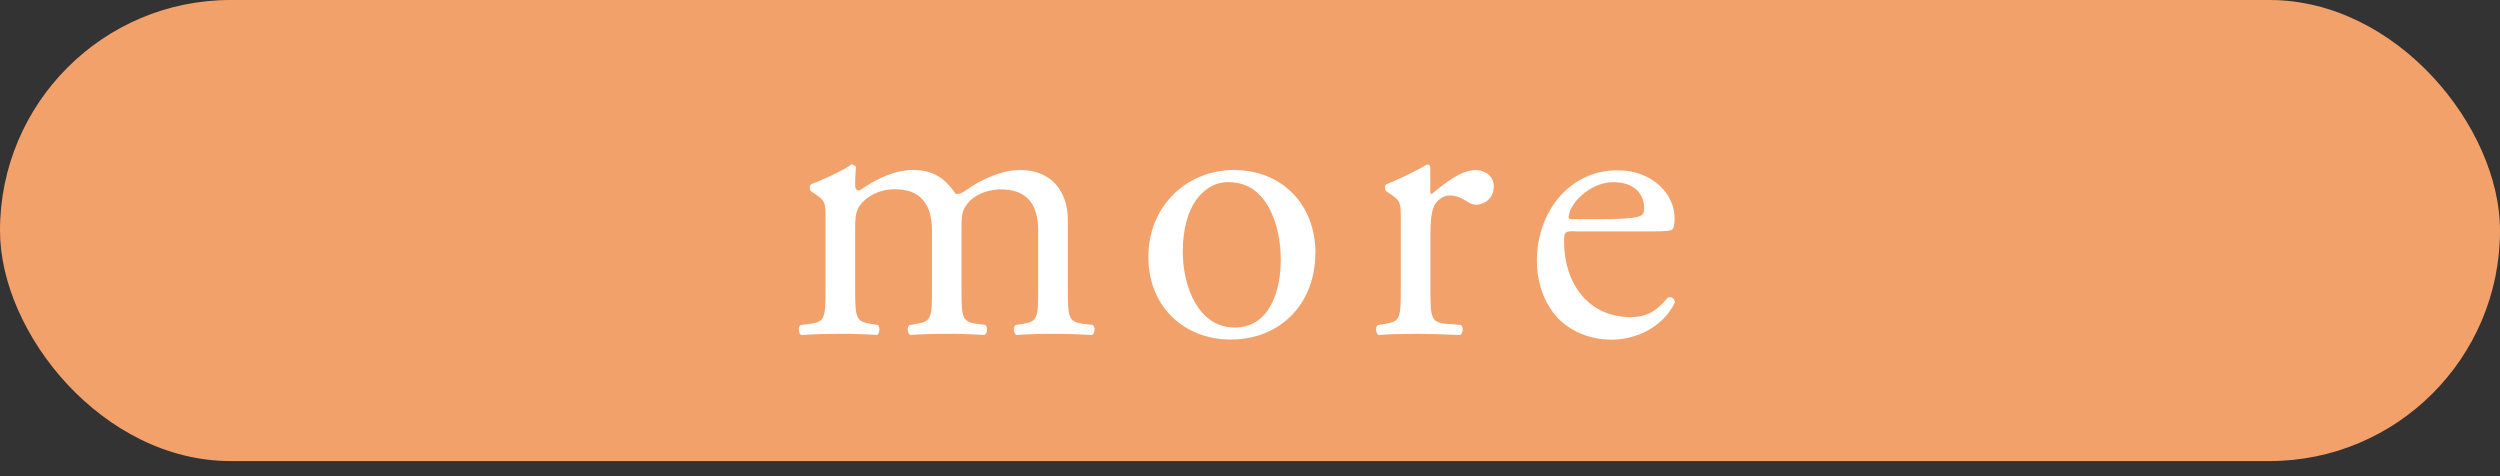 <?xml version="1.0" encoding="UTF-8"?><svg id="_レイヤー_2" xmlns="http://www.w3.org/2000/svg" viewBox="0 0 197.48 37.61"><rect x="0" y="0" width="197.48" height="37.61" fill="#333333" stroke="none"/><defs><style>.cls-1{fill:#fff;}.cls-2{fill:#f2a16b;}</style></defs><g id="_レイヤー_2-2"><g><rect class="cls-2" x="0" y="0" width="197.48" height="36.42" rx="18.21" ry="18.21"/><g><path class="cls-1" d="m82.01,18.23c0-2.16-.95-3.27-2.95-3.27-1.21,0-2.19.54-2.63,1.11-.38.48-.48.79-.48,1.9v4.85c0,2.28.06,2.6,1.21,2.76l.67.09c.22.16.16.7-.06.79-.95-.06-1.87-.09-2.98-.09s-2,.03-2.89.09c-.22-.09-.29-.63-.06-.79l.57-.09c1.17-.19,1.21-.48,1.21-2.76v-4.6c0-2.13-.95-3.27-2.92-3.27-1.3,0-2.19.57-2.67,1.14-.32.38-.48.79-.48,1.81v4.92c0,2.28.06,2.57,1.21,2.76l.57.09c.22.16.16.7-.06.79-.86-.06-1.78-.09-2.89-.09s-2.09.03-3.08.09c-.22-.09-.29-.63-.06-.79l.76-.09c1.17-.16,1.21-.48,1.21-2.76v-5.55c0-1.24,0-1.4-.86-1.97l-.29-.19c-.13-.13-.13-.48.03-.57.73-.25,2.54-1.08,3.17-1.55.13,0,.29.06.35.22-.06.73-.06,1.21-.06,1.49,0,.19.13.35.35.35,1.21-.86,2.7-1.62,4.22-1.62s2.47.57,3.36,1.87c.29.06.51-.06.79-.25,1.27-.89,2.82-1.62,4.31-1.62,2.54,0,3.77,1.75,3.77,3.93v5.46c0,2.28.06,2.6,1.21,2.76l.76.09c.22.16.16.7-.06.79-1.05-.06-1.97-.09-3.08-.09s-2,.03-2.89.09c-.22-.09-.29-.63-.06-.79l.57-.09c1.17-.19,1.21-.48,1.21-2.76v-4.6Z"/><path class="cls-1" d="m103.9,20c0,3.96-2.73,6.82-6.69,6.82-3.65,0-6.5-2.57-6.5-6.54s3.01-6.85,6.76-6.85,6.44,2.67,6.44,6.57Zm-6.82-5.62c-2.09,0-3.65,2-3.65,5.49,0,2.89,1.3,6,4.09,6s3.65-2.92,3.65-5.36c0-2.7-1.08-6.12-4.09-6.12Z"/><path class="cls-1" d="m110.65,17.27c0-1.24,0-1.4-.86-1.97l-.29-.19c-.13-.13-.13-.48.03-.57.73-.25,2.41-1.08,3.2-1.55.16.03.25.09.25.22v1.84c0,.16.03.25.1.29,1.11-.92,2.32-1.9,3.49-1.9.79,0,1.43.51,1.43,1.27,0,1.05-.86,1.46-1.36,1.46-.32,0-.48-.09-.7-.22-.48-.32-.95-.51-1.4-.51-.51,0-.89.29-1.14.63-.32.44-.41,1.36-.41,2.44v4.31c0,2.28.06,2.66,1.27,2.76l1.14.09c.22.16.16.7-.06.79-1.49-.06-2.41-.09-3.52-.09s-2.09.03-2.92.09c-.22-.09-.29-.63-.06-.79l.6-.09c1.17-.19,1.21-.48,1.21-2.76v-5.55Z"/><path class="cls-1" d="m124.41,18.26c-.82,0-.86.06-.86.86,0,3.2,1.87,5.93,5.27,5.93,1.05,0,1.94-.32,2.92-1.55.32-.1.54.09.57.38-1.05,2.16-3.33,2.95-4.98,2.95-2.06,0-3.68-.89-4.6-2.09-.95-1.24-1.33-2.73-1.33-4.12,0-3.9,2.57-7.17,6.38-7.17,2.73,0,4.5,1.87,4.5,3.78,0,.44-.06.7-.13.83-.1.19-.54.22-1.87.22h-5.87Zm1.97-.95c2.35,0,3.05-.13,3.3-.32.1-.06.19-.19.19-.6,0-.89-.6-2-2.44-2s-3.49,1.71-3.52,2.76c0,.06,0,.16.22.16h2.25Z"/></g></g></g></svg>